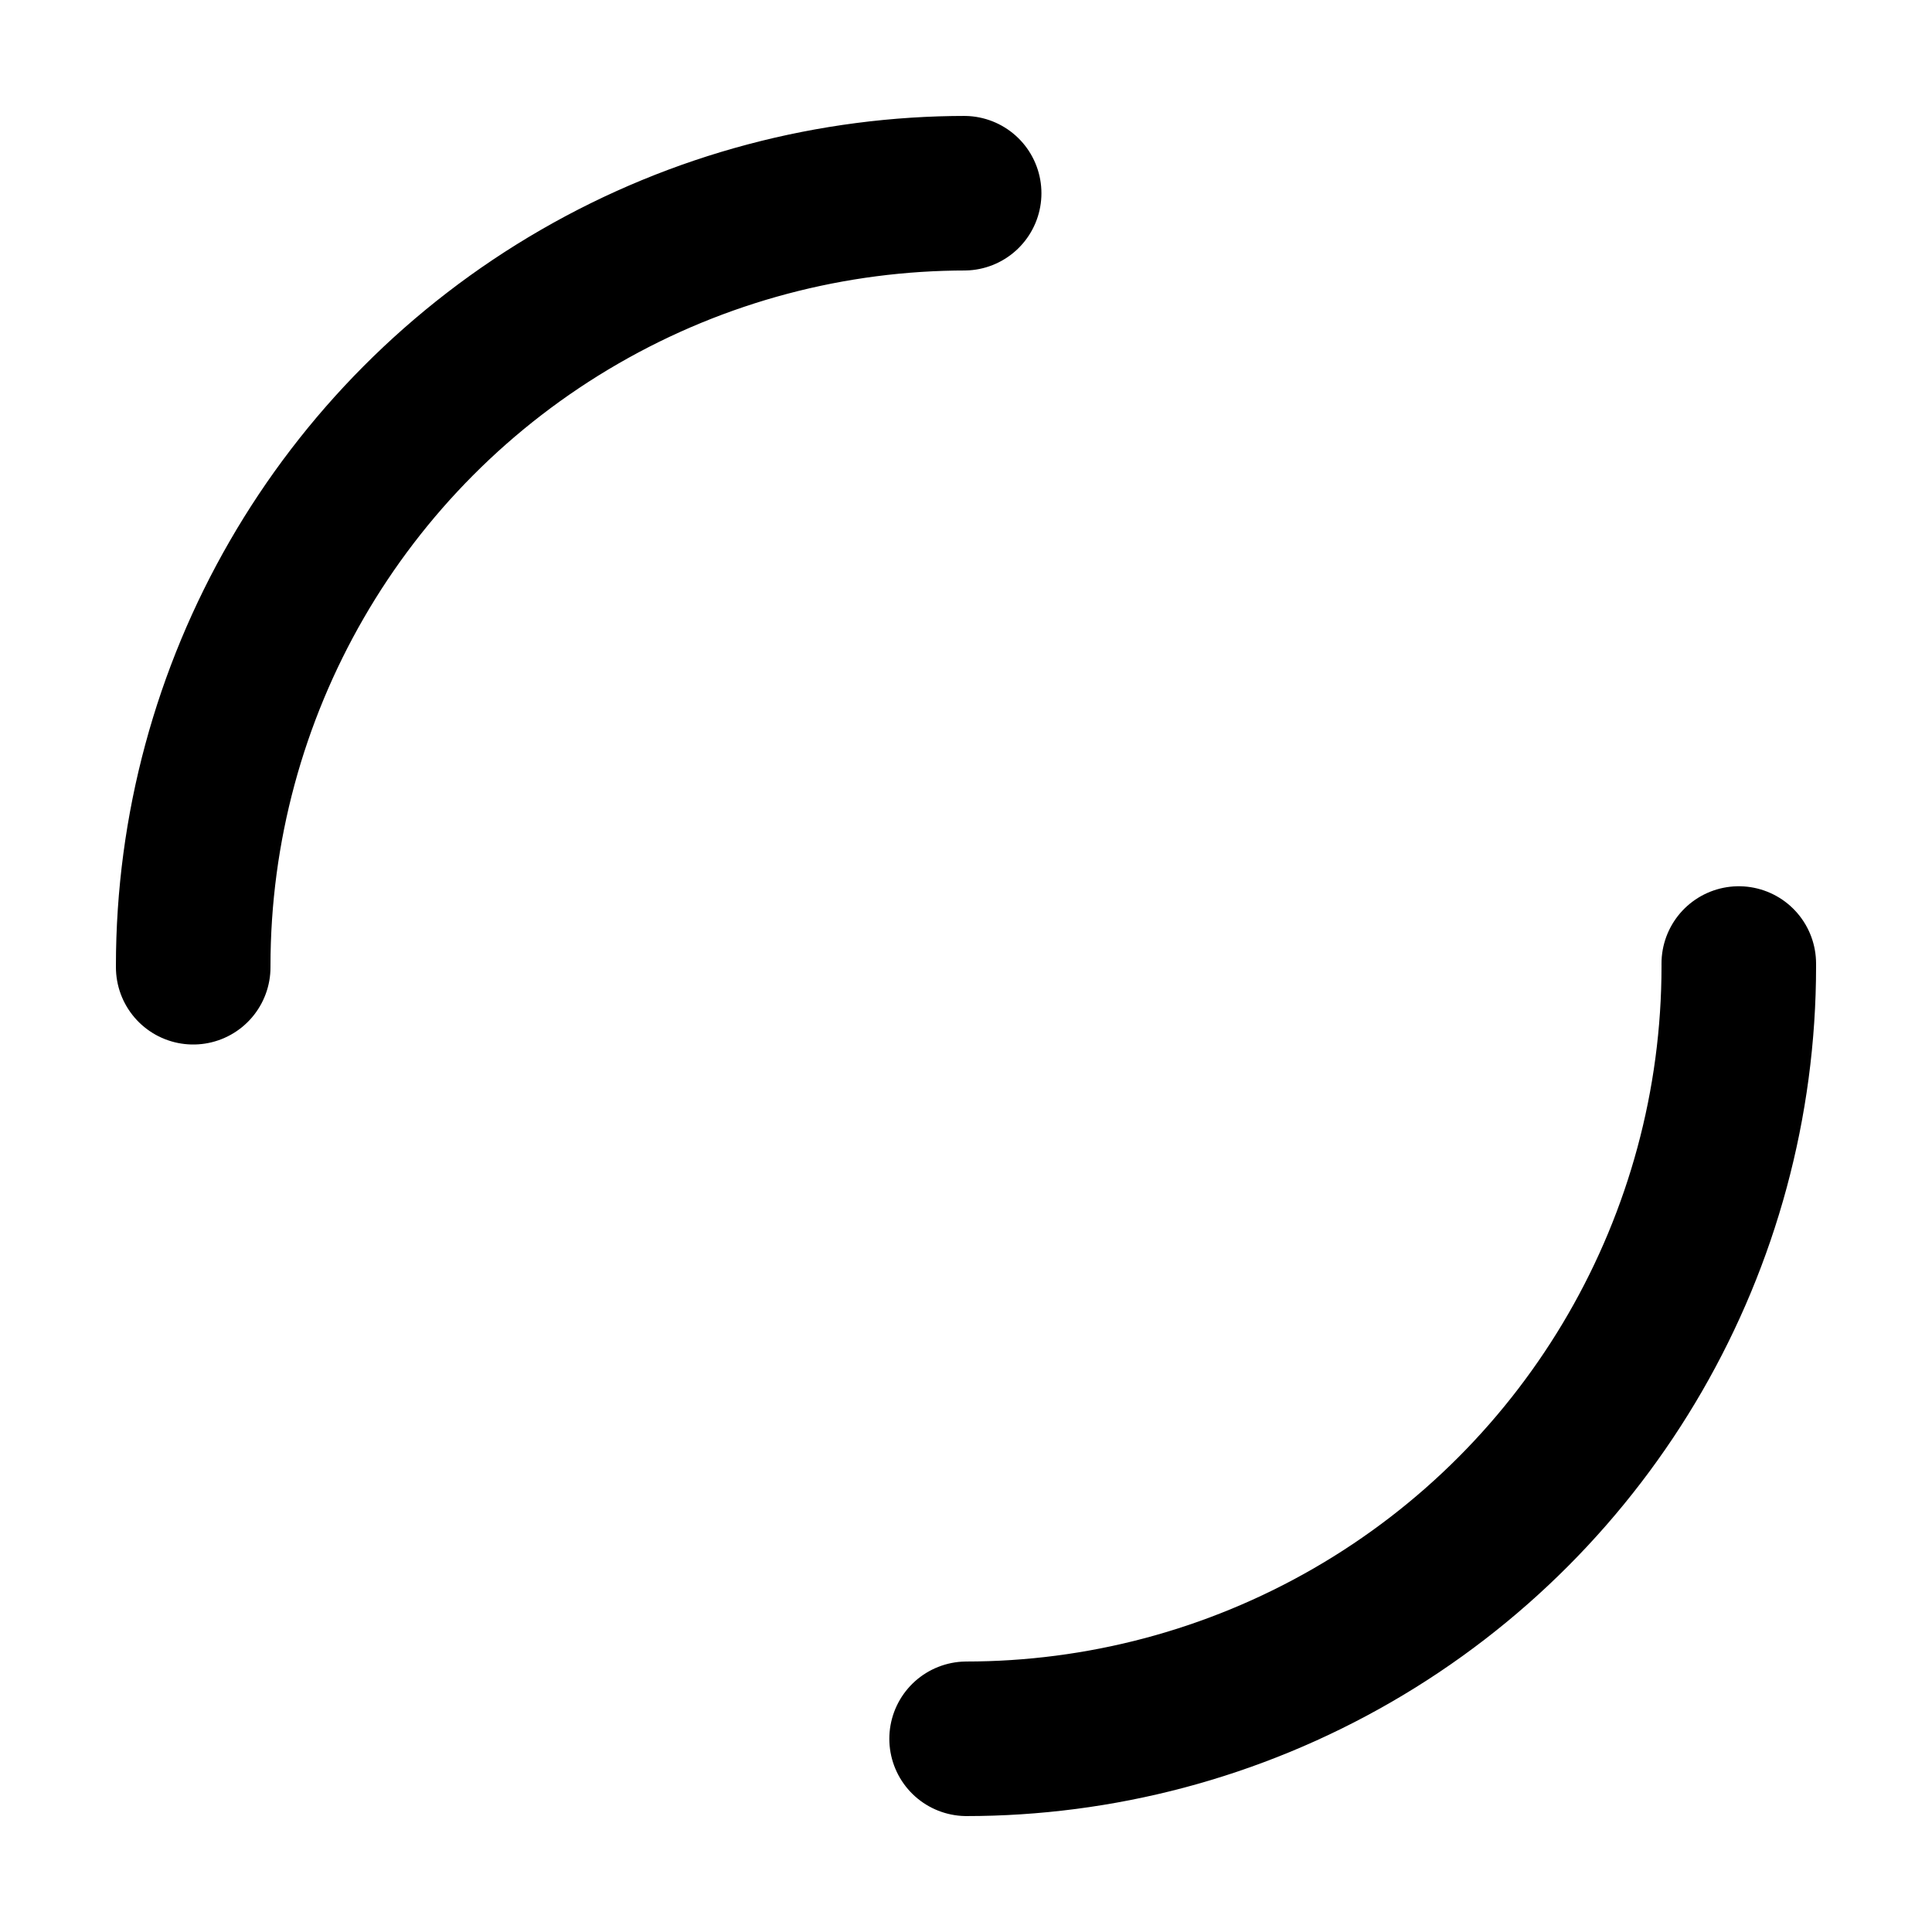 <svg width="40" height="40" viewBox="0 0 50 50" xmlns="http://www.w3.org/2000/svg">
  <circle cx="25" cy="25" r="20" stroke="#000000" stroke-width="4" fill="none" stroke-linecap="round" stroke-dasharray="31.4 31.4" stroke-dashoffset="0">
    <animateTransform attributeName="transform" type="rotate" dur="0.9s" from="0 25 25" to="360 25 25" repeatCount="indefinite"></animateTransform>
    <animate attributeName="stroke-dashoffset" values="0;-62.8" dur="0.9s" repeatCount="indefinite"></animate>
  </circle>
</svg>
